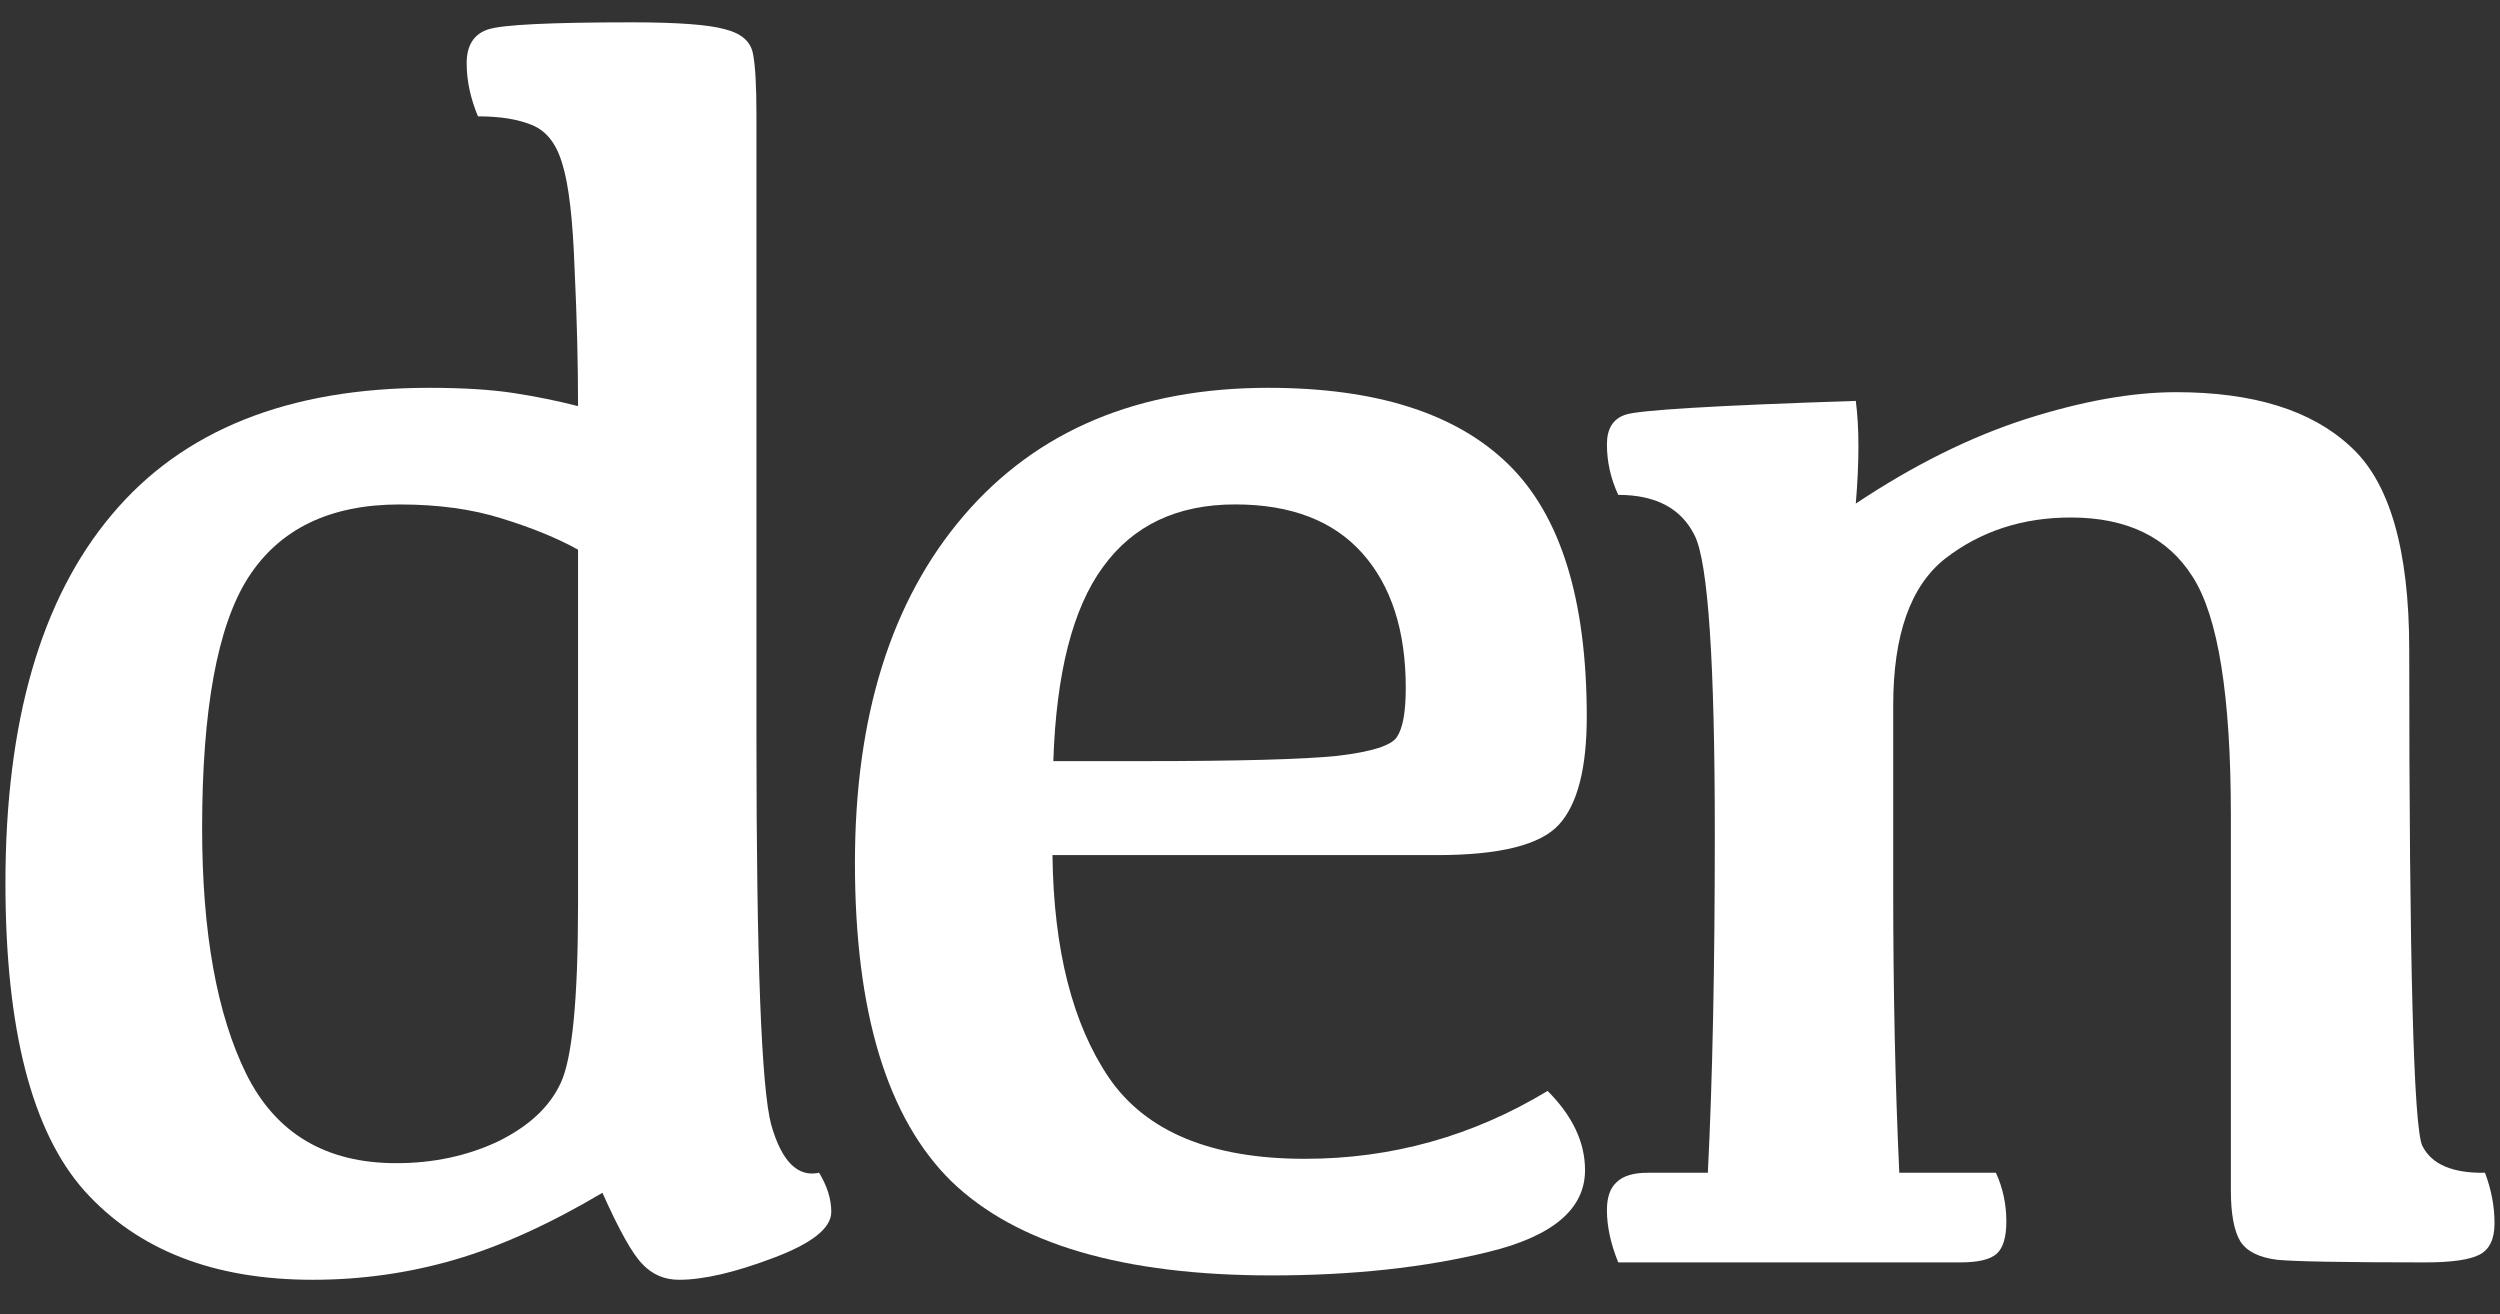 <svg width="78" height="41" viewBox="0 0 78 41" fill="none" xmlns="http://www.w3.org/2000/svg">
<rect x="0" y="0" width="78" height="41" fill="#333333" stroke="none"/>
<path d="M12.47 15.739C10.298 15.739 8.723 16.499 7.745 18.019C6.786 19.521 6.306 22.128 6.306 25.838C6.306 29.097 6.768 31.658 7.691 33.522C8.614 35.368 10.171 36.291 12.361 36.291C13.519 36.291 14.578 36.065 15.538 35.613C16.497 35.142 17.148 34.536 17.492 33.794C17.854 33.033 18.035 31.178 18.035 28.228V17.15C17.384 16.788 16.587 16.463 15.646 16.173C14.723 15.883 13.664 15.739 12.47 15.739ZM18.796 37.215C17.148 38.192 15.61 38.889 14.18 39.305C12.75 39.721 11.275 39.929 9.755 39.929C6.678 39.929 4.306 39.006 2.641 37.16C0.994 35.314 0.17 32.11 0.17 27.549C0.17 22.517 1.275 18.689 3.483 16.064C5.691 13.422 8.994 12.1 13.393 12.1C14.443 12.1 15.32 12.155 16.026 12.263C16.732 12.372 17.402 12.508 18.035 12.671C18.035 11.331 17.999 9.901 17.927 8.381C17.872 6.842 17.746 5.756 17.547 5.123C17.366 4.489 17.049 4.082 16.596 3.901C16.162 3.72 15.601 3.63 14.913 3.63C14.678 3.068 14.56 2.516 14.56 1.973C14.56 1.412 14.786 1.059 15.239 0.914C15.691 0.77 17.185 0.697 19.719 0.697C21.149 0.697 22.117 0.77 22.624 0.914C23.131 1.041 23.42 1.295 23.493 1.675C23.565 2.037 23.601 2.67 23.601 3.575V23.015C23.601 29.929 23.755 33.956 24.063 35.097C24.389 36.237 24.886 36.735 25.556 36.59C25.809 37.006 25.936 37.414 25.936 37.812C25.936 38.319 25.33 38.798 24.117 39.251C22.922 39.703 21.945 39.929 21.185 39.929C20.732 39.929 20.352 39.767 20.045 39.441C19.737 39.133 19.321 38.391 18.796 37.215Z" fill="white"/>
<path d="M38.538 15.738C36.728 15.738 35.353 16.389 34.411 17.693C33.47 18.978 32.954 20.996 32.864 23.747H35.66C38.629 23.747 40.647 23.693 41.715 23.584C42.801 23.457 43.425 23.258 43.588 22.987C43.769 22.715 43.86 22.209 43.86 21.466C43.86 19.675 43.407 18.272 42.502 17.258C41.597 16.245 40.276 15.738 38.538 15.738ZM39.57 12.1C42.937 12.1 45.434 12.896 47.063 14.489C48.693 16.082 49.507 18.706 49.507 22.362C49.507 23.973 49.217 25.096 48.638 25.729C48.059 26.363 46.792 26.679 44.837 26.679H32.837C32.873 29.63 33.461 31.947 34.602 33.63C35.76 35.313 37.796 36.155 40.71 36.155C43.425 36.155 45.95 35.449 48.285 34.037C49.063 34.815 49.453 35.639 49.453 36.508C49.453 37.721 48.448 38.571 46.439 39.06C44.448 39.549 42.194 39.793 39.679 39.793C35.045 39.793 31.715 38.816 29.687 36.861C27.678 34.888 26.674 31.575 26.674 26.924C26.674 22.344 27.805 18.733 30.067 16.091C32.348 13.43 35.516 12.1 39.57 12.1Z" fill="white"/>
<path d="M57.901 15.712C59.693 14.517 61.458 13.639 63.195 13.078C64.951 12.517 66.517 12.236 67.892 12.236C70.299 12.236 72.11 12.797 73.322 13.92C74.553 15.024 75.168 17.141 75.168 20.273C75.168 30.011 75.304 35.169 75.576 35.748C75.865 36.328 76.517 36.608 77.531 36.59C77.73 37.115 77.829 37.64 77.829 38.165C77.829 38.654 77.676 38.979 77.368 39.142C77.06 39.305 76.49 39.387 75.657 39.387C73.141 39.387 71.603 39.359 71.042 39.305C70.481 39.233 70.1 39.043 69.901 38.735C69.702 38.409 69.603 37.875 69.603 37.133V25.431C69.603 21.703 69.204 19.223 68.408 17.992C67.63 16.761 66.363 16.146 64.607 16.146C63.105 16.146 61.801 16.571 60.697 17.422C59.611 18.273 59.068 19.802 59.068 22.01V27.739C59.068 30.943 59.132 33.893 59.258 36.59H62.272C62.489 37.061 62.598 37.568 62.598 38.111C62.598 38.599 62.498 38.934 62.299 39.115C62.1 39.296 61.72 39.387 61.159 39.387H50.489C50.254 38.807 50.136 38.264 50.136 37.758C50.136 37.359 50.235 37.07 50.434 36.889C50.634 36.69 50.959 36.59 51.412 36.59H53.285C53.43 33.712 53.502 30.183 53.502 26.002C53.502 20.662 53.294 17.567 52.878 16.716C52.462 15.865 51.665 15.44 50.489 15.44C50.254 14.933 50.136 14.408 50.136 13.865C50.136 13.377 50.326 13.069 50.706 12.942C51.086 12.797 53.484 12.653 57.901 12.508C58.01 13.34 58.01 14.408 57.901 15.712Z" fill="white"/>
</svg>
